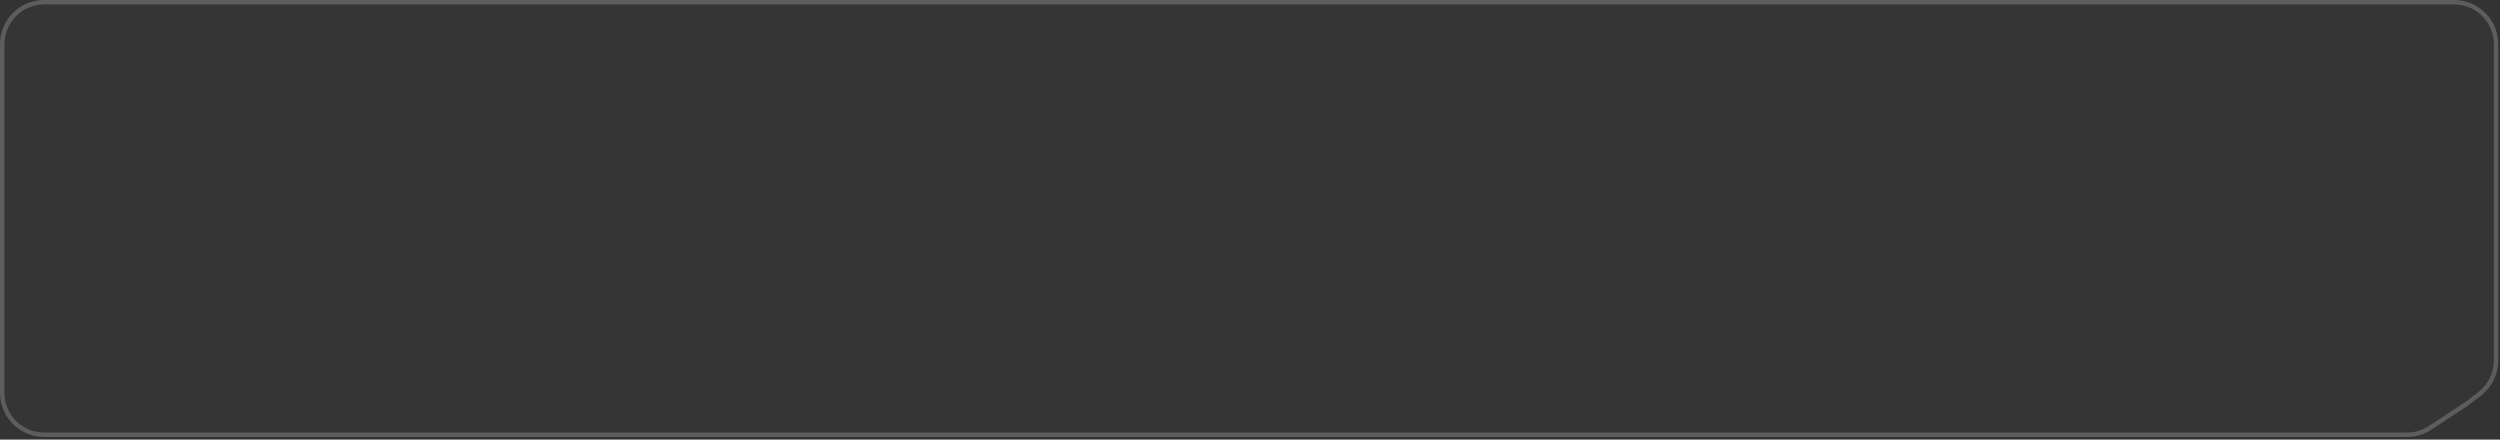 <?xml version="1.0" encoding="UTF-8"?> <svg xmlns="http://www.w3.org/2000/svg" width="472" height="83" viewBox="0 0 472 83" fill="none"><rect x="0" y="0" width="472" height="83" fill="#333333" stroke="none"/><g data-figma-bg-blur-radius="41.6667"><path d="M0 8.333C0 3.731 3.731 0 8.333 0H463.333C467.936 0 471.667 3.731 471.667 8.333V41.25V61.875V68.08C471.667 70.669 470.463 73.112 468.409 74.689L465.833 76.667L459.007 81.138C457.65 82.027 456.063 82.5 454.441 82.5H442.187H412.708H353.75H235.833H8.333C3.731 82.5 0 78.769 0 74.167V41.25V8.333Z" fill="white" fill-opacity="0.01"></path><path d="M8.333 0.417H463.333C467.705 0.417 471.25 3.961 471.25 8.333V68.08C471.25 70.54 470.106 72.86 468.154 74.358L465.581 76.333L458.778 80.789C457.489 81.633 455.982 82.083 454.441 82.083H8.333C3.961 82.083 0.417 78.539 0.417 74.167V8.333C0.417 3.961 3.961 0.417 8.333 0.417Z" stroke="white" stroke-opacity="0.2" stroke-width="0.833"></path></g><defs><clipPath id="bgblur_0_2197_1959_clip_path" transform="translate(41.667 41.667)"><path d="M0 8.333C0 3.731 3.731 0 8.333 0H463.333C467.936 0 471.667 3.731 471.667 8.333V41.25V61.875V68.08C471.667 70.669 470.463 73.112 468.409 74.689L465.833 76.667L459.007 81.138C457.65 82.027 456.063 82.5 454.441 82.5H442.187H412.708H353.75H235.833H8.333C3.731 82.5 0 78.769 0 74.167V41.25V8.333Z"></path></clipPath></defs></svg> 